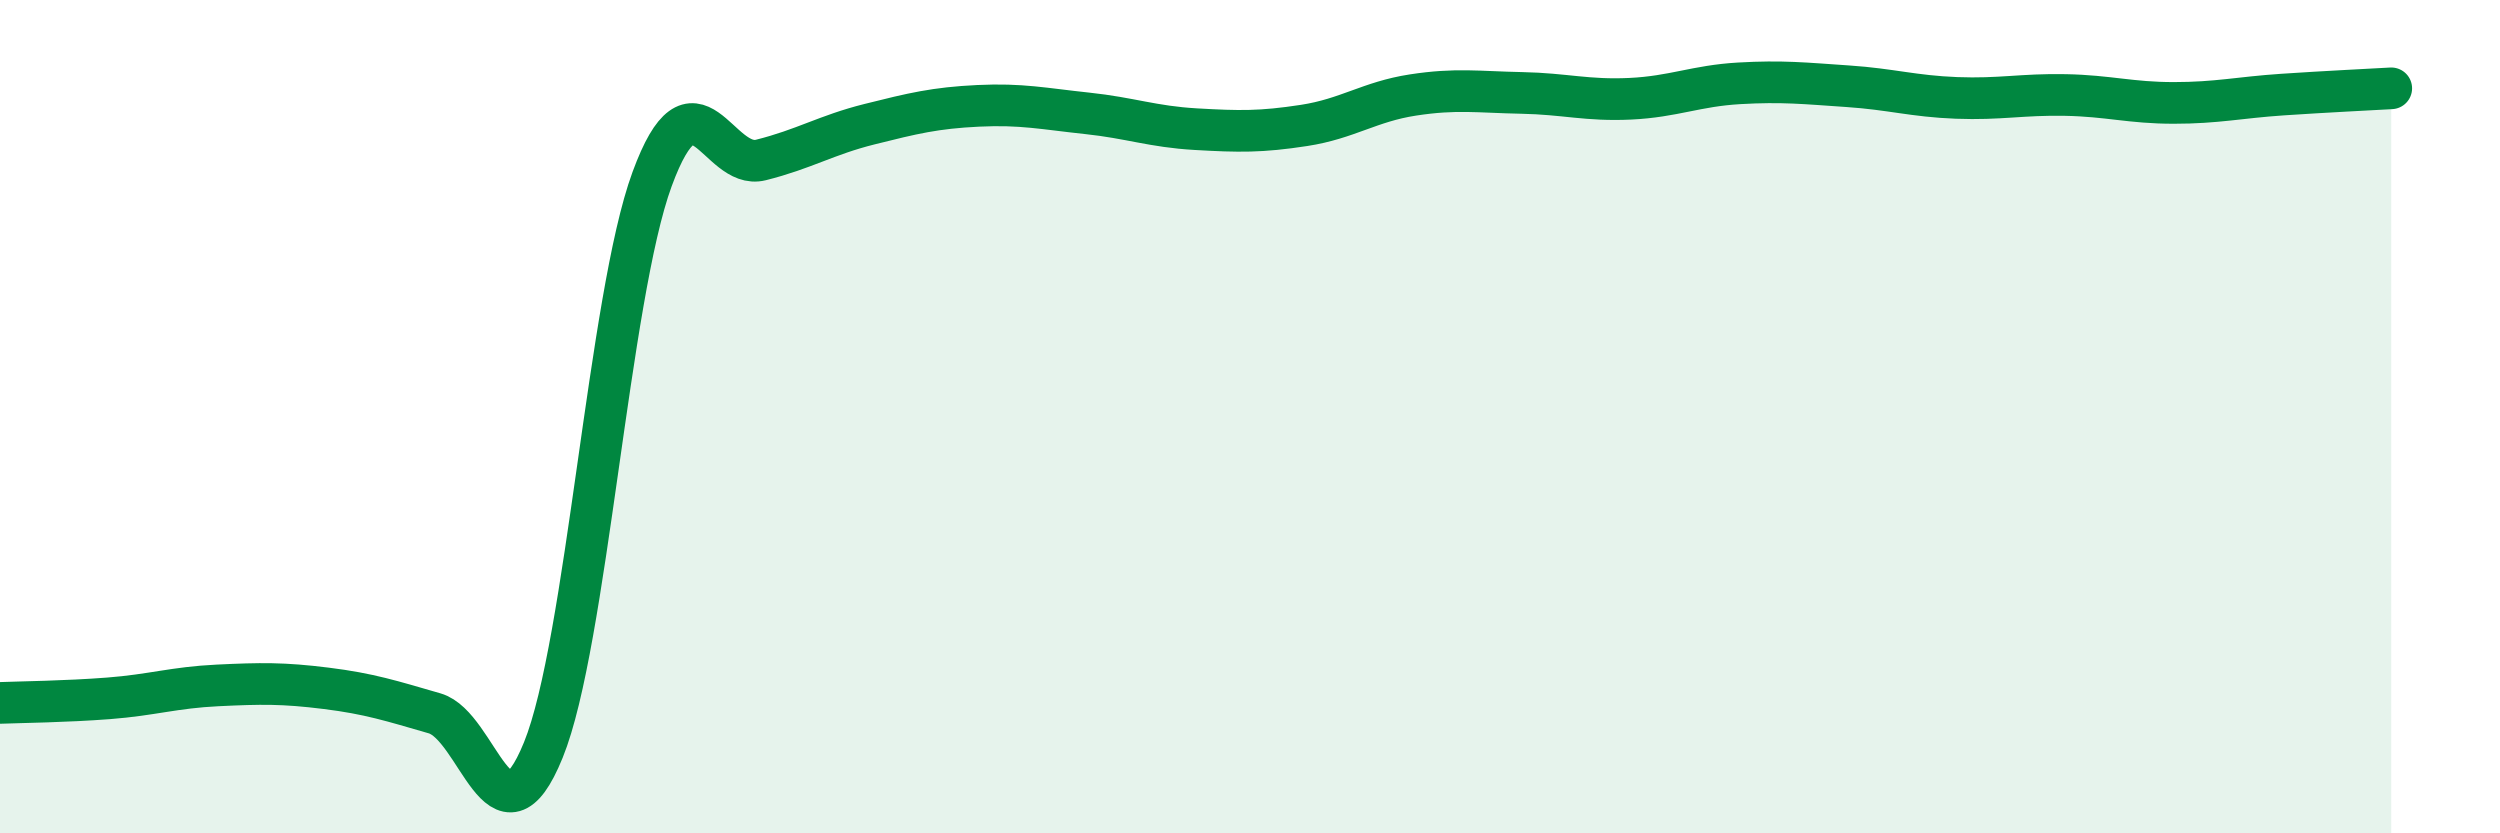 
    <svg width="60" height="20" viewBox="0 0 60 20" xmlns="http://www.w3.org/2000/svg">
      <path
        d="M 0,16.87 C 0.52,16.85 1.57,16.84 2.61,16.76 C 3.65,16.68 4.18,16.5 5.22,16.45 C 6.26,16.4 6.79,16.39 7.83,16.52 C 8.87,16.65 9.39,16.82 10.43,17.12 C 11.47,17.42 12,20.56 13.04,18 C 14.08,15.44 14.61,7.13 15.65,4.3 C 16.69,1.47 17.22,4.1 18.26,3.84 C 19.3,3.58 19.83,3.24 20.87,2.98 C 21.91,2.72 22.44,2.59 23.48,2.54 C 24.52,2.49 25.05,2.61 26.09,2.72 C 27.13,2.83 27.66,3.04 28.7,3.1 C 29.74,3.16 30.26,3.17 31.3,3.01 C 32.34,2.85 32.87,2.44 33.91,2.28 C 34.95,2.12 35.48,2.21 36.52,2.23 C 37.56,2.25 38.09,2.42 39.13,2.37 C 40.17,2.32 40.7,2.06 41.74,2 C 42.78,1.94 43.31,2 44.35,2.07 C 45.39,2.14 45.92,2.31 46.96,2.35 C 48,2.39 48.53,2.26 49.57,2.28 C 50.61,2.3 51.13,2.47 52.17,2.47 C 53.21,2.47 53.74,2.34 54.78,2.27 C 55.82,2.2 56.87,2.15 57.39,2.12L57.39 20L0 20Z"
        fill="#008740"
        opacity="0.1"
        stroke-linecap="round"
        stroke-linejoin="round"
      />
      <path
        d="M 0,16.87 C 0.52,16.85 1.57,16.84 2.61,16.76 C 3.65,16.68 4.18,16.5 5.22,16.45 C 6.26,16.4 6.79,16.39 7.83,16.52 C 8.87,16.65 9.39,16.82 10.43,17.12 C 11.47,17.42 12,20.56 13.04,18 C 14.08,15.44 14.61,7.13 15.65,4.3 C 16.69,1.47 17.22,4.1 18.26,3.84 C 19.3,3.58 19.83,3.24 20.87,2.98 C 21.91,2.72 22.44,2.59 23.48,2.54 C 24.52,2.49 25.05,2.61 26.09,2.72 C 27.13,2.83 27.66,3.04 28.7,3.1 C 29.74,3.16 30.26,3.17 31.3,3.01 C 32.34,2.85 32.87,2.44 33.91,2.28 C 34.95,2.12 35.48,2.21 36.52,2.23 C 37.56,2.25 38.09,2.42 39.13,2.37 C 40.17,2.32 40.7,2.06 41.74,2 C 42.78,1.94 43.31,2 44.35,2.07 C 45.39,2.14 45.92,2.31 46.96,2.35 C 48,2.39 48.53,2.26 49.57,2.28 C 50.61,2.3 51.13,2.47 52.17,2.47 C 53.21,2.47 53.74,2.34 54.78,2.27 C 55.82,2.2 56.87,2.15 57.39,2.12"
        stroke="#008740"
        stroke-width="1"
        fill="none"
        stroke-linecap="round"
        stroke-linejoin="round"
      />
    </svg>
  